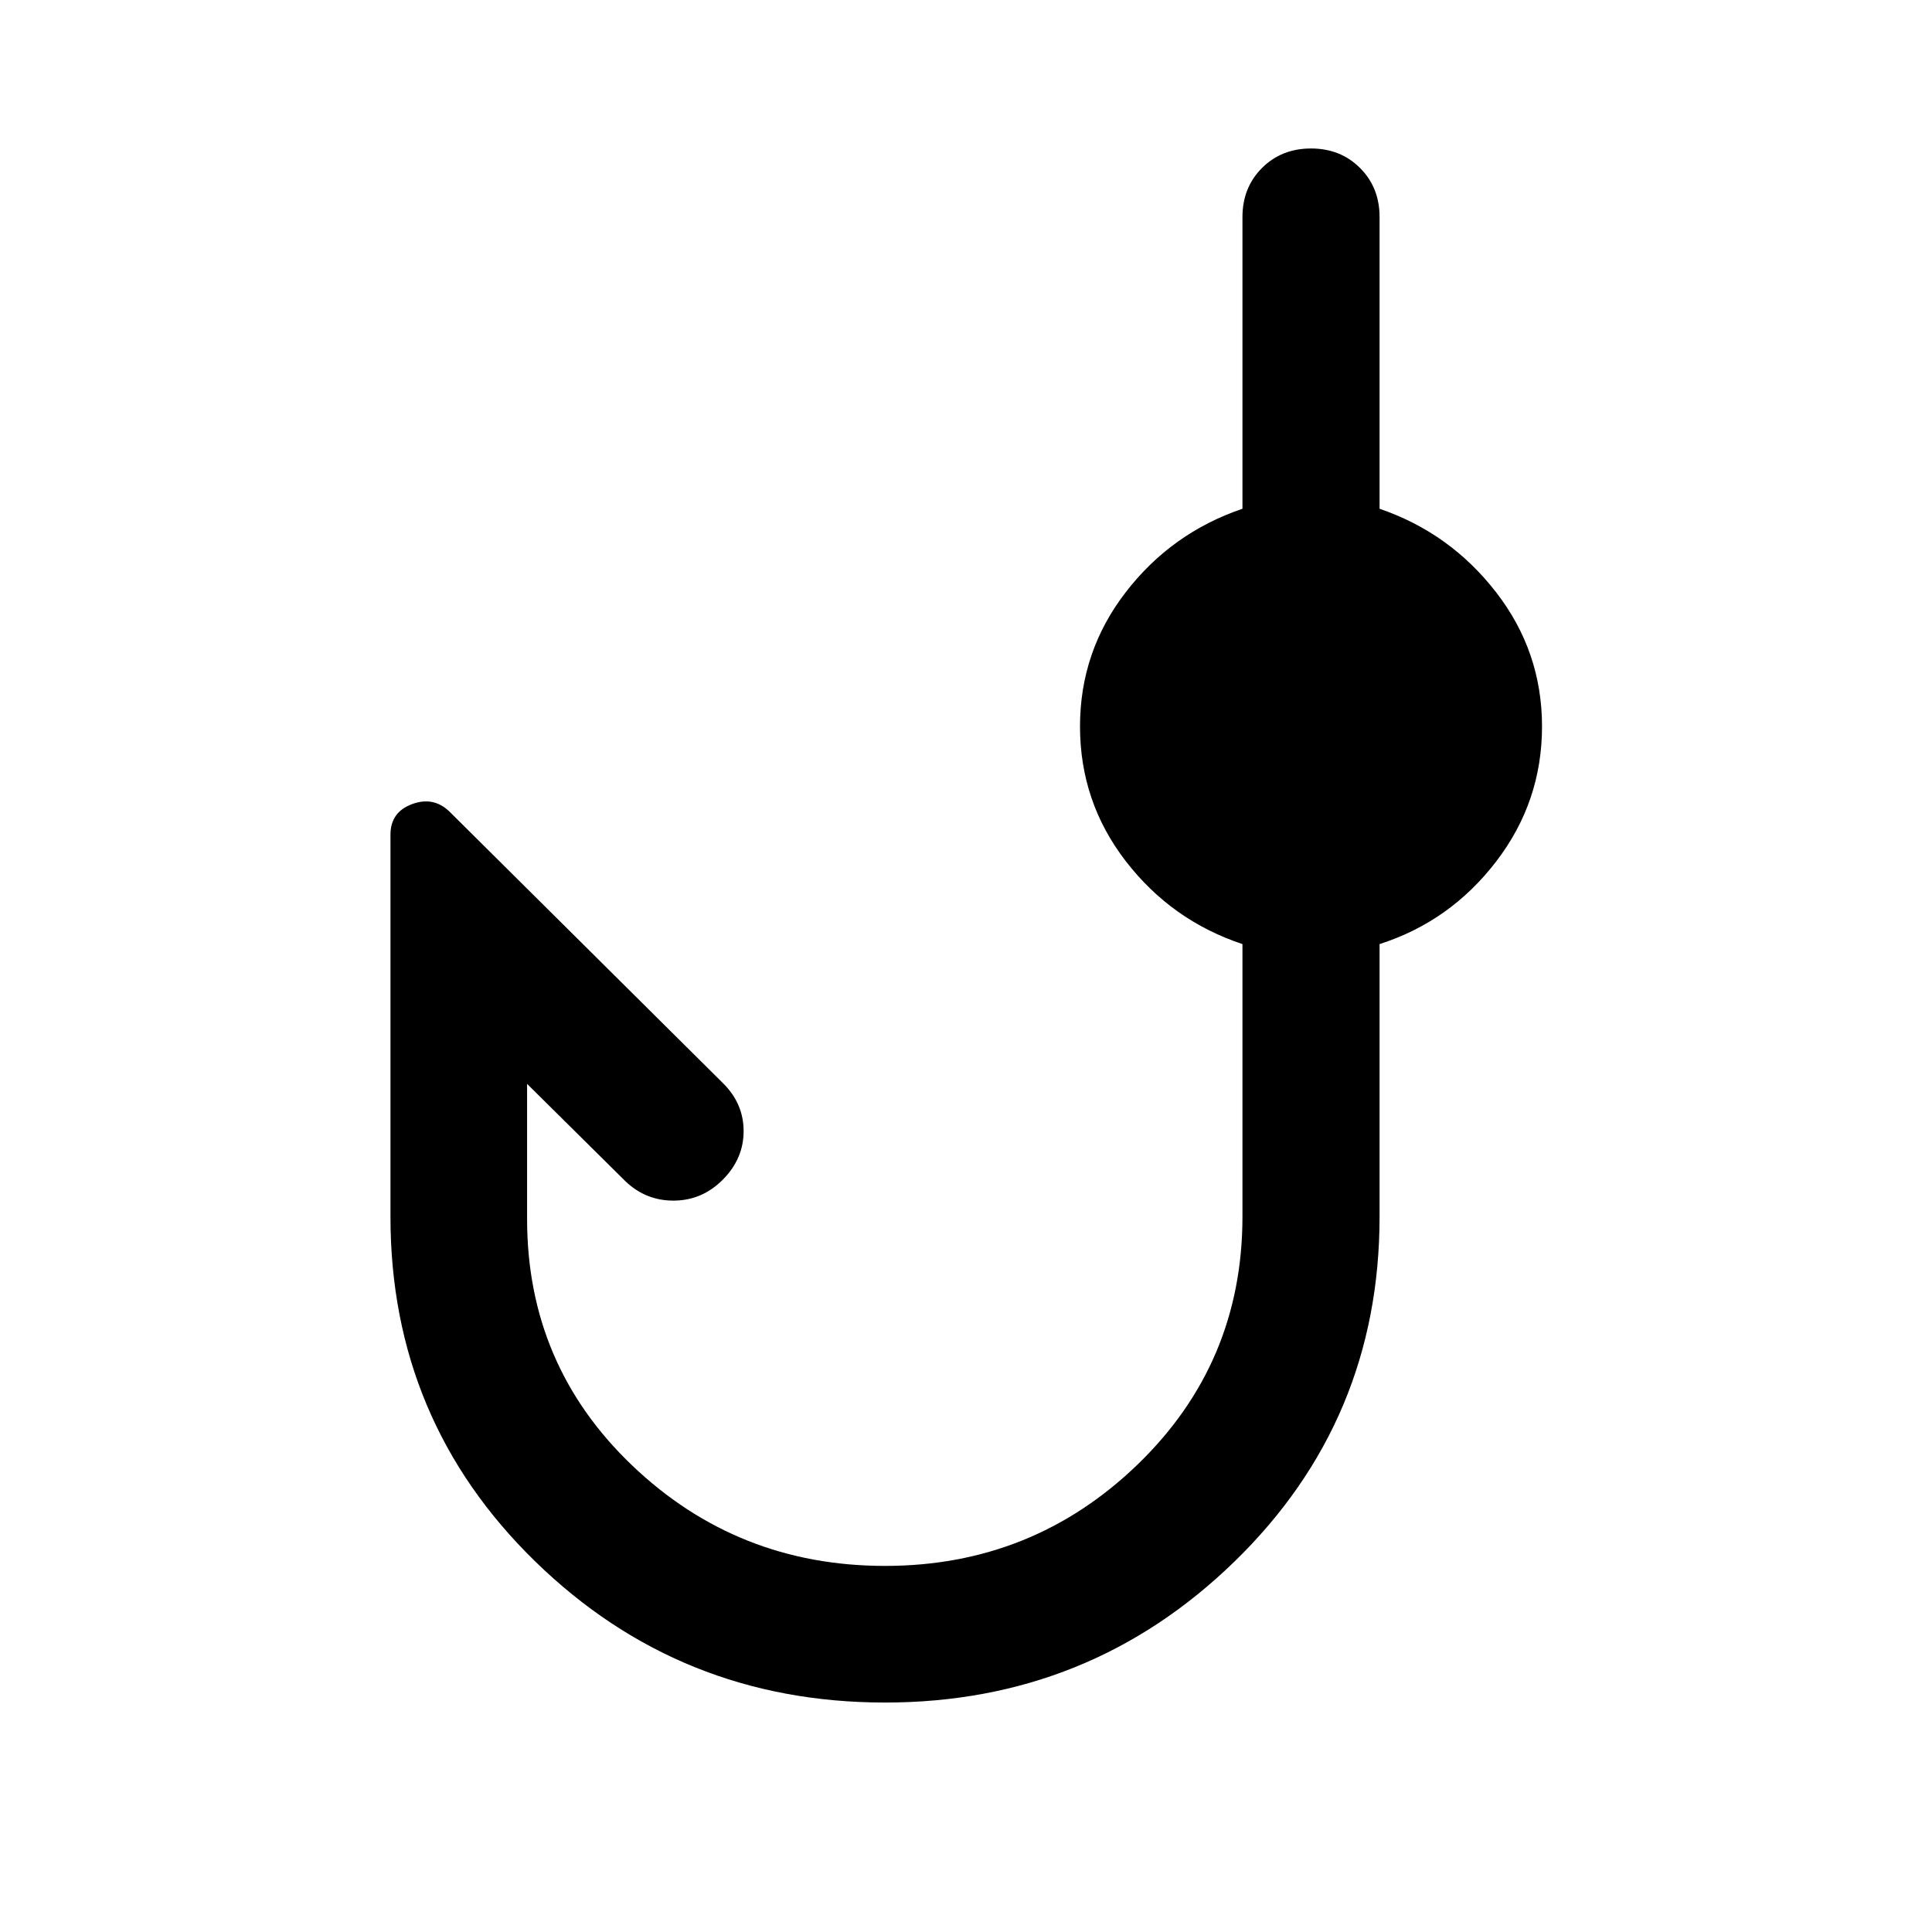 <svg xmlns="http://www.w3.org/2000/svg" width="48" height="48" viewBox="0 -960 960 960"><path d="M439.76-114.02q-101.91 0-173.83-70.12-71.91-70.12-71.91-171.32v-189.8q0-11.2 10.7-15.17 10.69-3.98 18.65 3.73l135.7 134.74q10.43 10.2 10.43 23.99 0 13.8-10.43 24.23-10.2 10.2-24.14 10.32-13.93.12-24.13-9.6l-48.89-48.41v67.17q0 72.61 52.26 122.48 52.26 49.87 125.59 49.87 73.33 0 125.47-50.35t52.14-123.2v-135.43q-35.24-11.72-57.98-41.2-22.74-29.48-22.74-66.95 0-37.24 22.74-66.72 22.74-29.48 57.98-41.44v-144.95q0-14.68 9.7-24.37 9.69-9.7 24.36-9.7 14.68 0 24.37 9.7 9.7 9.69 9.7 24.37v144.95q35 11.96 57.86 41.44 22.86 29.48 22.86 66.72 0 37.47-22.86 67.21-22.86 29.74-57.86 40.94v135.43q0 101.2-72.03 171.32-72.04 70.12-173.71 70.12Z"/></svg>
